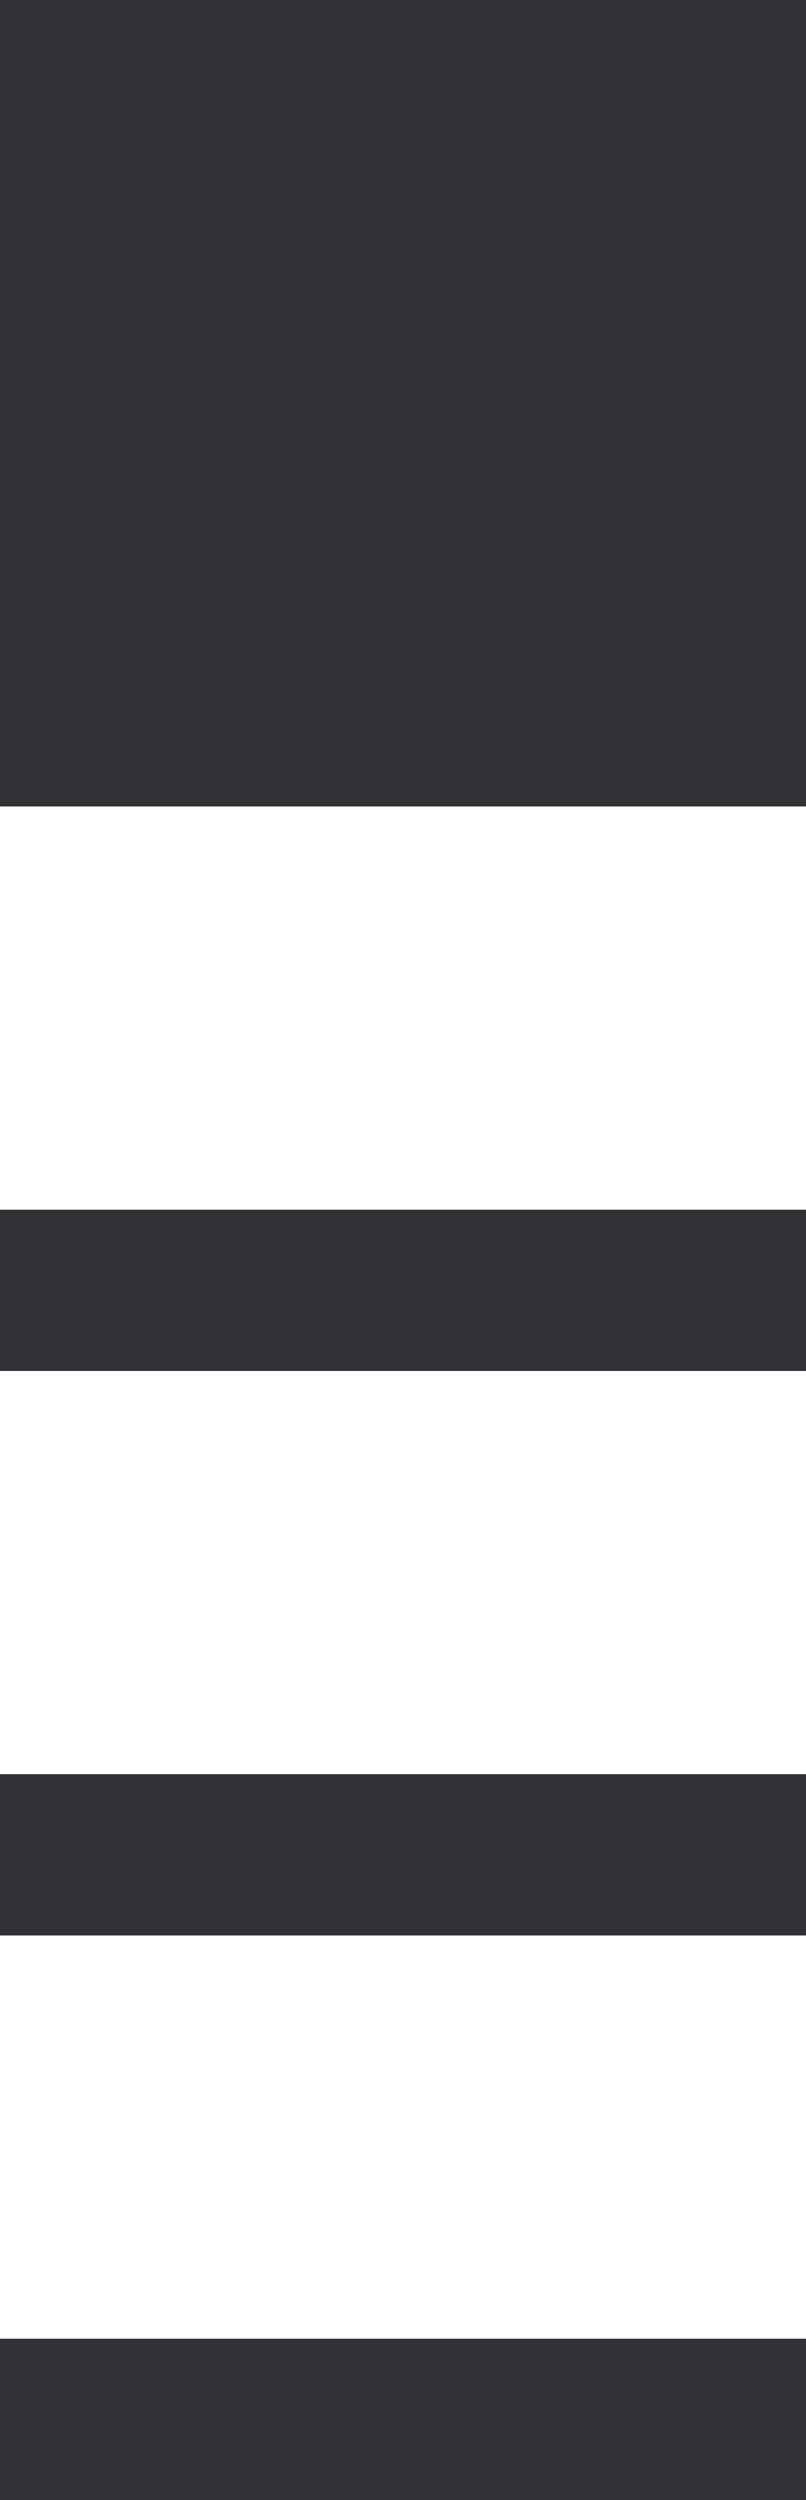 <svg width="10" height="31" viewBox="0 0 10 31" fill="none" xmlns="http://www.w3.org/2000/svg">
<path d="M10 0H0V10H10V0Z" fill="#323135"/>
<path d="M10 15H0V17H10V15Z" fill="#323135"/>
<path d="M10 22H0V24H10V22Z" fill="#323135"/>
<path d="M10 29H0V31H10V29Z" fill="#323135"/>
</svg>
